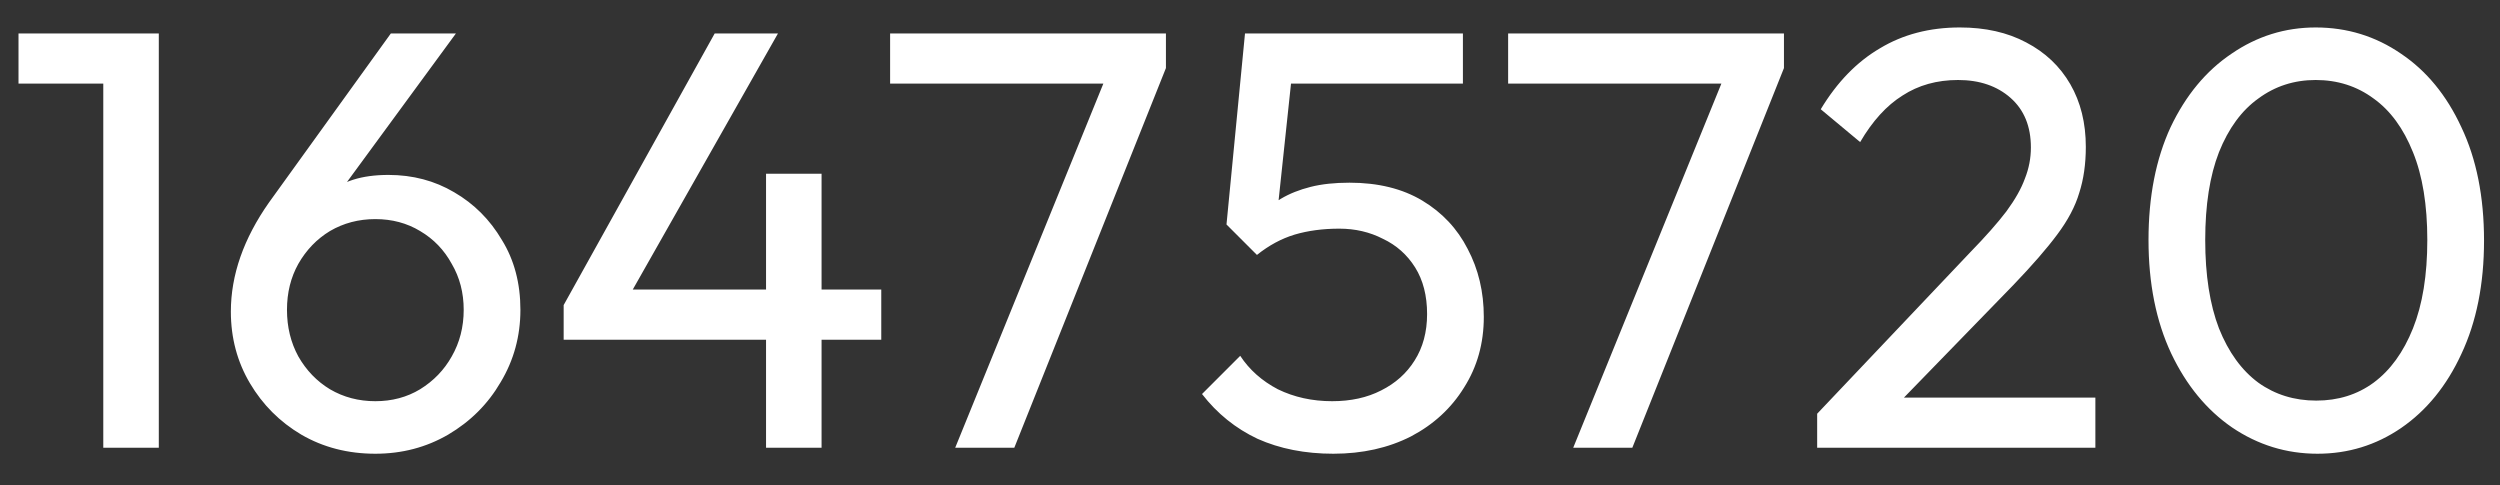 <svg width="67" height="13" viewBox="0 0 67 13" fill="none" xmlns="http://www.w3.org/2000/svg">
<rect x="0" y="0" width="67" height="13" fill="#333333" stroke="none"/>
<path d="M2.768 12V0.896H4.256V12H2.768ZM0.496 2.24V0.896H4.096V2.24H0.496ZM10.059 12.16C9.323 12.16 8.662 11.989 8.075 11.648C7.499 11.307 7.04 10.848 6.699 10.272C6.358 9.696 6.187 9.056 6.187 8.352C6.187 7.371 6.528 6.395 7.211 5.424L10.475 0.896H12.219L8.875 5.456L8.331 5.744C8.459 5.52 8.614 5.333 8.795 5.184C8.976 5.024 9.2 4.901 9.467 4.816C9.734 4.731 10.048 4.688 10.411 4.688C11.062 4.688 11.648 4.843 12.171 5.152C12.704 5.461 13.131 5.888 13.451 6.432C13.781 6.965 13.947 7.589 13.947 8.304C13.947 9.008 13.771 9.653 13.419 10.24C13.078 10.827 12.608 11.296 12.011 11.648C11.424 11.989 10.774 12.16 10.059 12.16ZM10.059 10.752C10.507 10.752 10.907 10.645 11.259 10.432C11.621 10.208 11.904 9.915 12.107 9.552C12.32 9.179 12.427 8.763 12.427 8.304C12.427 7.845 12.32 7.435 12.107 7.072C11.904 6.699 11.621 6.405 11.259 6.192C10.907 5.979 10.507 5.872 10.059 5.872C9.611 5.872 9.206 5.979 8.843 6.192C8.491 6.405 8.208 6.699 7.995 7.072C7.792 7.435 7.691 7.845 7.691 8.304C7.691 8.763 7.792 9.179 7.995 9.552C8.208 9.925 8.491 10.219 8.843 10.432C9.206 10.645 9.611 10.752 10.059 10.752ZM15.106 8.176L19.154 0.896H20.85L16.722 8.176H15.106ZM15.106 9.104V8.176L15.746 7.76H23.618V9.104H15.106ZM20.53 12V4.656H22.018V12H20.53ZM25.599 12L29.759 1.776L31.247 1.824L27.183 12H25.599ZM23.855 2.24V0.896H31.247V1.824L30.591 2.24H23.855ZM35.734 12.16C34.976 12.16 34.299 12.027 33.702 11.76C33.115 11.483 32.619 11.083 32.214 10.56L33.238 9.536C33.483 9.909 33.819 10.208 34.246 10.432C34.683 10.645 35.168 10.752 35.702 10.752C36.203 10.752 36.64 10.656 37.014 10.464C37.398 10.272 37.696 10.005 37.91 9.664C38.134 9.312 38.246 8.896 38.246 8.416C38.246 7.925 38.139 7.509 37.926 7.168C37.712 6.827 37.424 6.571 37.062 6.4C36.71 6.219 36.32 6.128 35.894 6.128C35.456 6.128 35.056 6.181 34.694 6.288C34.342 6.395 34.006 6.576 33.686 6.832L33.702 5.872C33.883 5.648 34.091 5.467 34.326 5.328C34.56 5.189 34.827 5.083 35.126 5.008C35.424 4.933 35.771 4.896 36.166 4.896C36.934 4.896 37.584 5.056 38.118 5.376C38.651 5.696 39.056 6.128 39.334 6.672C39.622 7.216 39.766 7.824 39.766 8.496C39.766 9.2 39.59 9.829 39.238 10.384C38.896 10.939 38.422 11.376 37.814 11.696C37.206 12.005 36.512 12.16 35.734 12.16ZM33.686 6.832L32.87 6.016L33.366 0.896H34.742L34.182 6.16L33.686 6.832ZM33.67 2.24L33.366 0.896H39.206V2.24H33.67ZM42.162 12L46.322 1.776L47.81 1.824L43.746 12H42.162ZM40.418 2.24V0.896H47.81V1.824L47.154 2.24H40.418ZM48.7 11.088L52.796 6.768C53.212 6.341 53.537 5.973 53.772 5.664C54.007 5.344 54.172 5.051 54.268 4.784C54.374 4.517 54.428 4.24 54.428 3.952C54.428 3.387 54.246 2.944 53.884 2.624C53.521 2.304 53.052 2.144 52.476 2.144C51.91 2.144 51.414 2.283 50.988 2.56C50.561 2.827 50.182 3.243 49.852 3.808L48.796 2.928C49.233 2.203 49.761 1.659 50.38 1.296C50.998 0.923 51.713 0.736 52.524 0.736C53.206 0.736 53.798 0.869 54.3 1.136C54.812 1.403 55.206 1.776 55.484 2.256C55.761 2.736 55.9 3.296 55.9 3.936C55.9 4.395 55.841 4.805 55.724 5.168C55.617 5.531 55.42 5.904 55.132 6.288C54.855 6.661 54.465 7.109 53.964 7.632L50.652 11.04L48.7 11.088ZM48.7 12V11.088L49.98 10.656H56.156V12H48.7ZM62.108 12.16C61.276 12.16 60.514 11.925 59.82 11.456C59.138 10.987 58.593 10.325 58.188 9.472C57.783 8.608 57.58 7.595 57.58 6.432C57.58 5.269 57.778 4.261 58.172 3.408C58.578 2.555 59.121 1.899 59.804 1.44C60.487 0.971 61.239 0.736 62.06 0.736C62.903 0.736 63.666 0.971 64.348 1.44C65.031 1.899 65.57 2.555 65.964 3.408C66.37 4.261 66.572 5.275 66.572 6.448C66.572 7.611 66.37 8.624 65.964 9.488C65.57 10.341 65.031 11.003 64.348 11.472C63.676 11.931 62.929 12.16 62.108 12.16ZM62.076 10.736C62.663 10.736 63.175 10.576 63.612 10.256C64.06 9.925 64.412 9.44 64.668 8.8C64.924 8.16 65.052 7.371 65.052 6.432C65.052 5.493 64.924 4.709 64.668 4.08C64.412 3.44 64.06 2.96 63.612 2.64C63.164 2.309 62.647 2.144 62.06 2.144C61.484 2.144 60.972 2.309 60.524 2.64C60.076 2.96 59.724 3.44 59.468 4.08C59.223 4.709 59.1 5.493 59.1 6.432C59.1 7.371 59.223 8.16 59.468 8.8C59.724 9.44 60.076 9.925 60.524 10.256C60.972 10.576 61.489 10.736 62.076 10.736Z" fill="white"/>
</svg>
